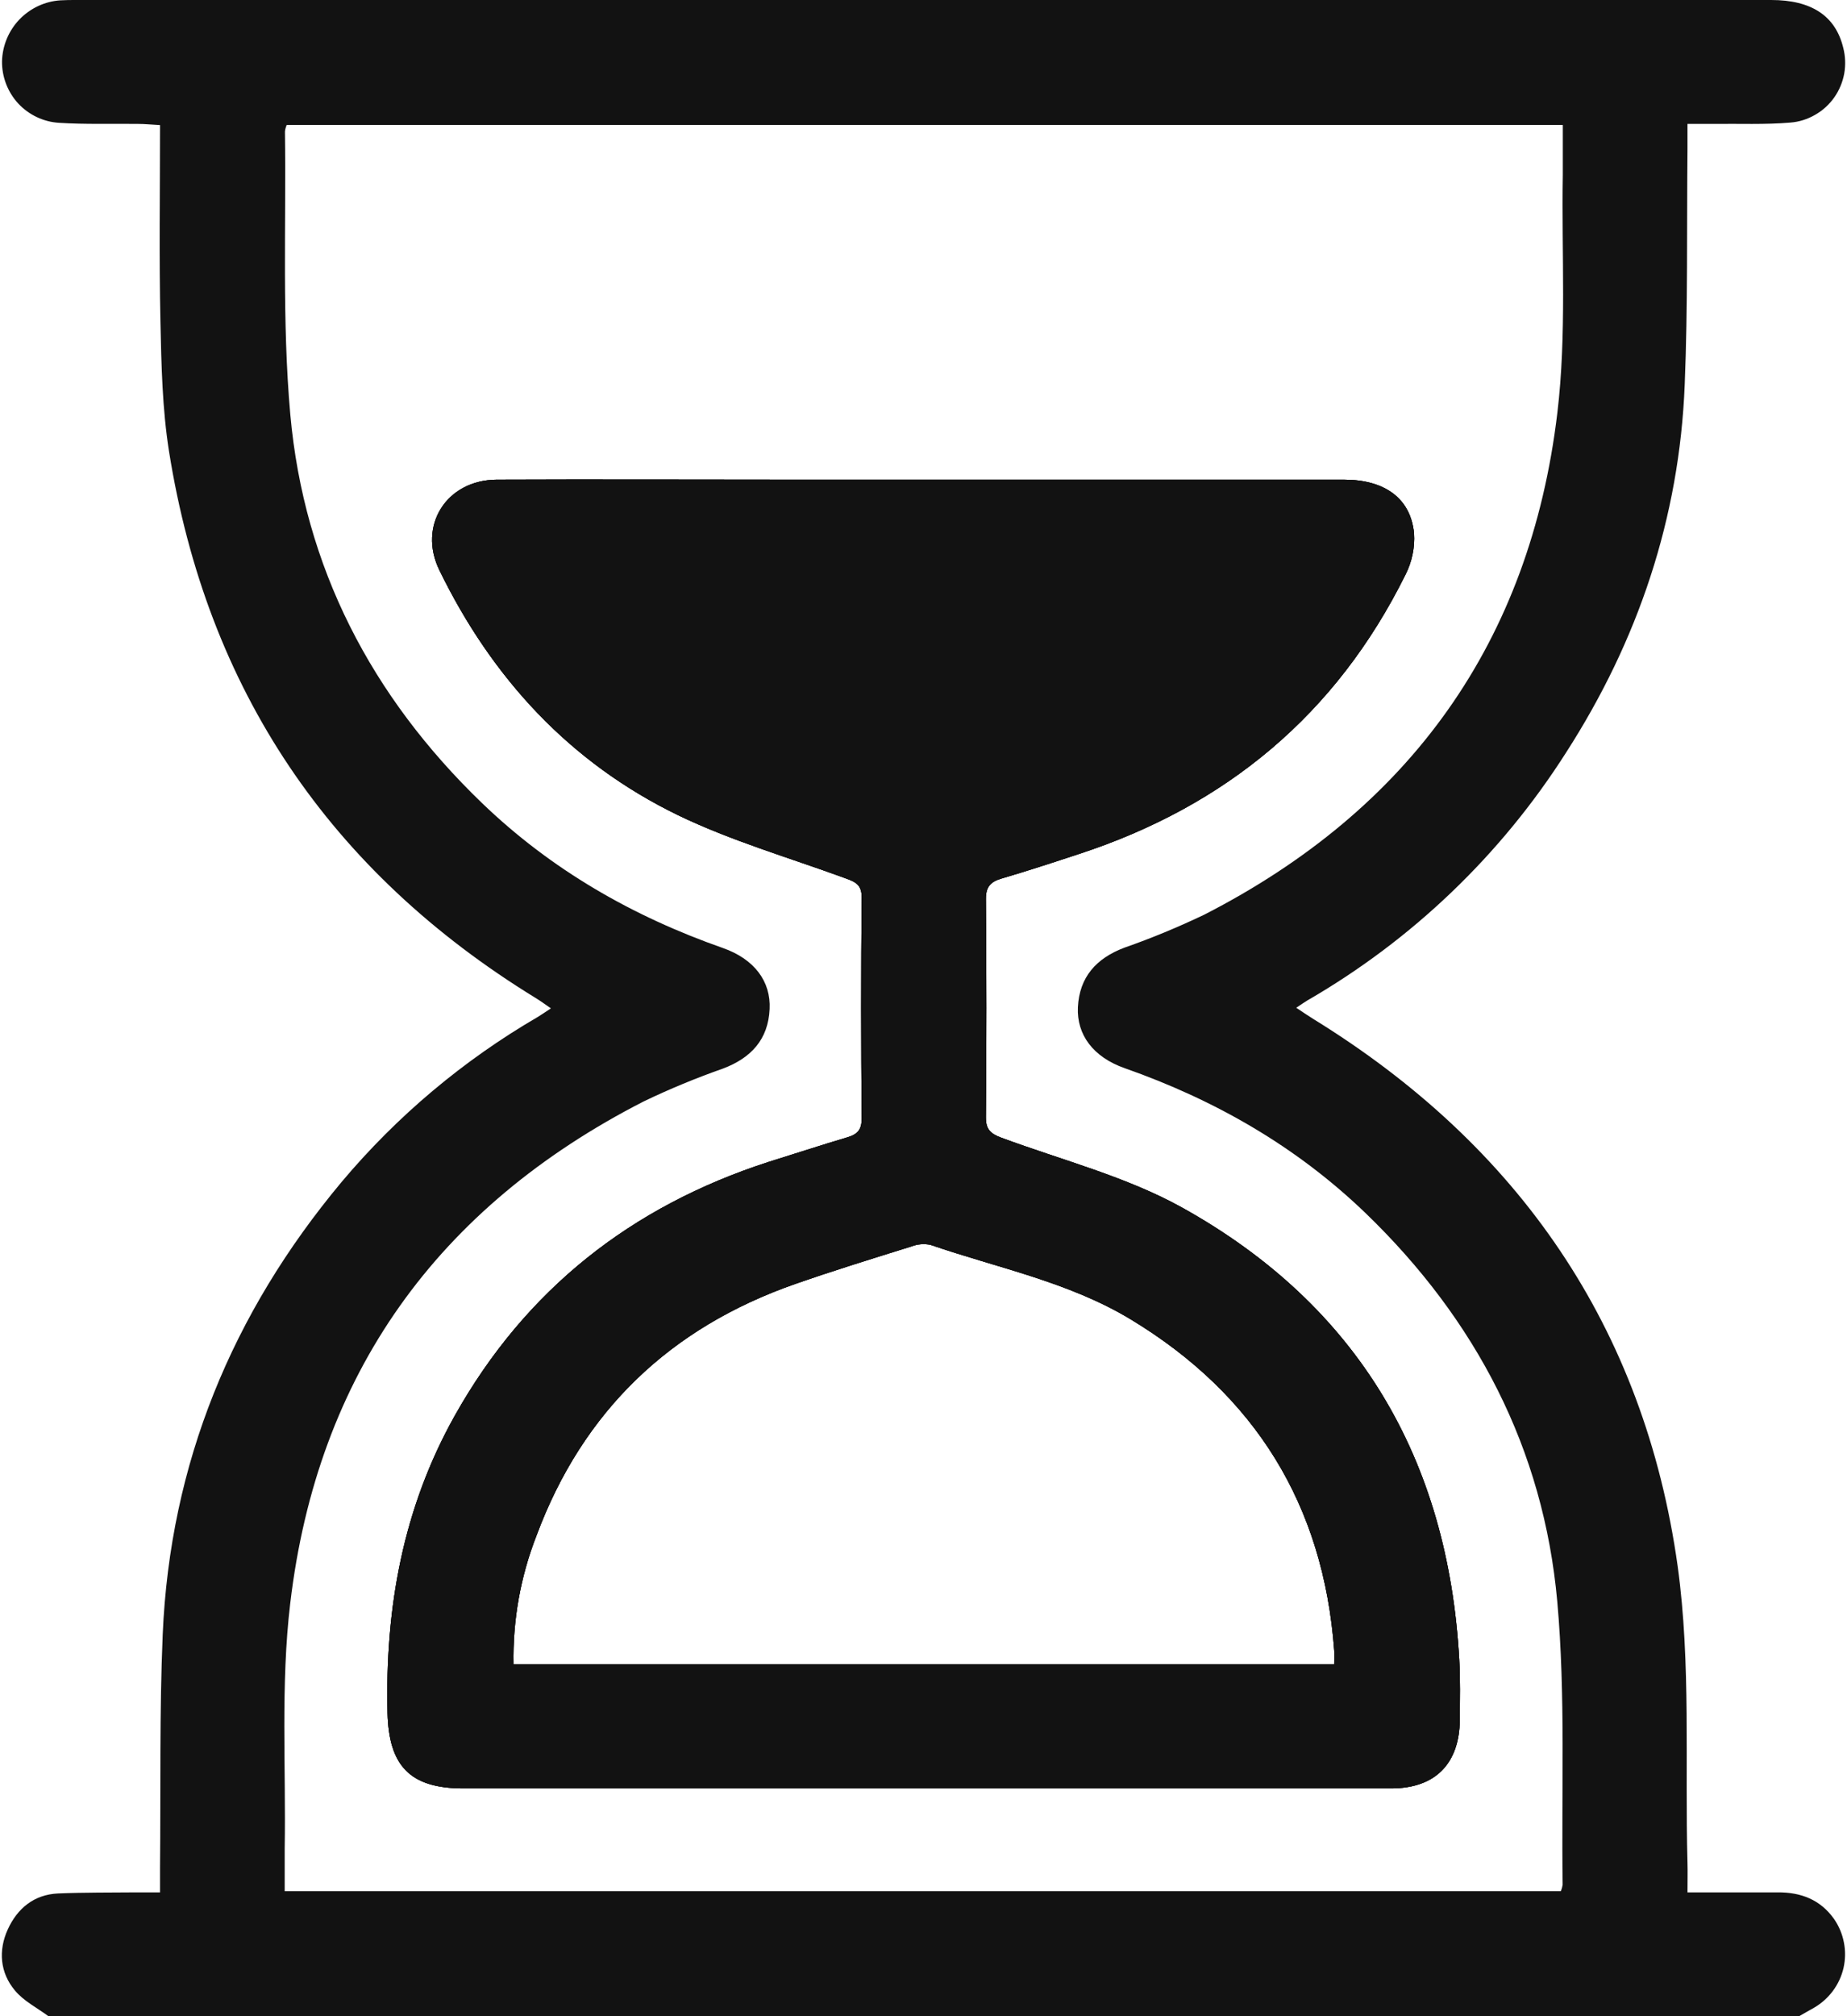 <svg width="22" height="24" viewBox="0 0 22 24" fill="none" xmlns="http://www.w3.org/2000/svg">
<path d="M17.381 19.748C17.247 17.368 16.174 15.54 14.084 14.377C13.417 14.006 12.65 13.811 11.927 13.543C11.801 13.496 11.742 13.446 11.743 13.3C11.751 12.433 11.751 11.566 11.743 10.699C11.743 10.552 11.802 10.496 11.928 10.458C12.235 10.368 12.54 10.268 12.844 10.168C14.605 9.594 15.918 8.501 16.741 6.84C16.818 6.688 16.854 6.519 16.843 6.349C16.803 5.934 16.495 5.71 16.01 5.71C13.81 5.71 11.611 5.71 9.413 5.71C8.247 5.71 7.08 5.705 5.914 5.71C5.317 5.715 4.975 6.258 5.234 6.788C5.859 8.07 6.786 9.077 8.075 9.703C8.711 10.01 9.4 10.209 10.066 10.453C10.184 10.496 10.266 10.526 10.264 10.688C10.255 11.562 10.256 12.438 10.264 13.312C10.264 13.45 10.213 13.503 10.091 13.539C9.777 13.632 9.465 13.735 9.152 13.832C7.519 14.361 6.261 15.35 5.418 16.85C4.8 17.951 4.586 19.14 4.616 20.39C4.631 21.02 4.885 21.288 5.516 21.288C7.347 21.288 9.178 21.288 11.01 21.288C12.864 21.288 14.719 21.288 16.573 21.288C17.095 21.288 17.383 20.994 17.388 20.474C17.389 20.232 17.395 19.99 17.381 19.748ZM15.892 19.812H6.117C6.106 19.287 6.2 18.765 6.391 18.277C6.944 16.794 7.983 15.803 9.474 15.283C9.932 15.123 10.394 14.981 10.856 14.837C10.928 14.809 11.007 14.802 11.083 14.818C11.886 15.094 12.733 15.26 13.47 15.706C14.952 16.602 15.764 17.916 15.892 19.645C15.895 19.693 15.892 19.74 15.892 19.812Z" fill="#121212"/>
<path d="M21.846 22.843C21.683 22.613 21.451 22.524 21.176 22.526C20.824 22.526 20.475 22.526 20.1 22.526C20.1 22.39 20.103 22.282 20.1 22.174C20.068 20.996 20.143 19.803 19.983 18.643C19.585 15.802 18.09 13.635 15.639 12.127C15.576 12.088 15.517 12.047 15.44 11.996C15.502 11.955 15.534 11.932 15.567 11.912C16.819 11.19 17.878 10.177 18.654 8.958C19.512 7.625 20.004 6.164 20.067 4.579C20.105 3.643 20.091 2.705 20.1 1.768C20.1 1.677 20.1 1.587 20.1 1.475C20.226 1.475 20.319 1.475 20.412 1.475C20.717 1.471 21.023 1.485 21.326 1.459C21.43 1.451 21.53 1.419 21.62 1.367C21.71 1.316 21.788 1.245 21.848 1.16C21.908 1.075 21.948 0.978 21.967 0.876C21.985 0.773 21.981 0.668 21.955 0.568C21.863 0.189 21.577 0 21.097 0H0.907C0.843 0 0.785 0 0.719 0.004C0.534 0.016 0.36 0.098 0.231 0.232C0.103 0.366 0.029 0.543 0.024 0.729C0.022 0.915 0.091 1.095 0.217 1.232C0.344 1.368 0.518 1.451 0.704 1.462C1.015 1.482 1.329 1.471 1.643 1.475C1.725 1.475 1.807 1.484 1.906 1.489C1.906 2.287 1.894 3.059 1.911 3.831C1.922 4.345 1.933 4.865 2.013 5.372C2.465 8.207 3.928 10.375 6.379 11.879C6.437 11.914 6.489 11.953 6.562 12.003C6.496 12.046 6.453 12.077 6.408 12.104C5.52 12.62 4.728 13.285 4.067 14.072C2.764 15.632 2.025 17.421 1.938 19.457C1.899 20.377 1.915 21.3 1.906 22.221C1.906 22.313 1.906 22.405 1.906 22.526H1.629C1.316 22.529 1.002 22.526 0.689 22.539C0.406 22.553 0.208 22.715 0.093 22.966C-0.022 23.217 -0 23.483 0.178 23.694C0.282 23.82 0.442 23.9 0.577 24H21.43C21.488 23.966 21.547 23.934 21.606 23.9C21.694 23.849 21.771 23.781 21.832 23.699C21.893 23.617 21.936 23.524 21.959 23.424C21.981 23.325 21.983 23.222 21.963 23.122C21.944 23.022 21.904 22.927 21.846 22.843ZM18.592 22.512H3.391C3.391 22.336 3.391 22.174 3.391 22.011C3.407 21.035 3.342 20.05 3.457 19.086C3.779 16.358 5.213 14.367 7.663 13.113C7.972 12.964 8.29 12.833 8.614 12.719C8.947 12.593 9.151 12.372 9.167 12.011C9.183 11.684 8.987 11.417 8.611 11.285C7.533 10.907 6.565 10.352 5.741 9.559C4.424 8.291 3.622 6.751 3.458 4.936C3.358 3.82 3.409 2.689 3.394 1.565C3.397 1.539 3.404 1.513 3.414 1.488H18.615C18.615 1.695 18.615 1.889 18.615 2.083C18.599 3.028 18.662 3.981 18.55 4.914C18.225 7.642 16.793 9.634 14.344 10.888C14.034 11.036 13.716 11.168 13.392 11.281C13.059 11.407 12.857 11.629 12.839 11.99C12.824 12.316 13.02 12.583 13.396 12.715C14.473 13.093 15.442 13.648 16.266 14.441C17.581 15.709 18.386 17.249 18.549 19.064C18.649 20.18 18.597 21.311 18.613 22.435C18.609 22.461 18.602 22.487 18.592 22.512Z" fill="#121212"/>
<path d="M17.381 19.748C17.247 17.368 16.174 15.54 14.084 14.377C13.417 14.006 12.65 13.811 11.927 13.543C11.801 13.496 11.742 13.446 11.743 13.3C11.751 12.433 11.751 11.566 11.743 10.699C11.743 10.552 11.802 10.496 11.928 10.458C12.235 10.368 12.54 10.268 12.844 10.168C14.605 9.594 15.918 8.501 16.741 6.84C16.818 6.688 16.854 6.519 16.843 6.349C16.803 5.934 16.495 5.71 16.01 5.71C13.81 5.71 11.611 5.71 9.413 5.71C8.247 5.71 7.08 5.705 5.914 5.71C5.317 5.715 4.975 6.258 5.234 6.788C5.859 8.07 6.786 9.077 8.075 9.703C8.711 10.01 9.4 10.209 10.066 10.453C10.184 10.496 10.266 10.526 10.264 10.688C10.255 11.562 10.256 12.438 10.264 13.312C10.264 13.45 10.213 13.503 10.091 13.539C9.777 13.632 9.465 13.735 9.152 13.832C7.519 14.361 6.261 15.35 5.418 16.85C4.8 17.951 4.586 19.14 4.616 20.39C4.631 21.02 4.885 21.288 5.516 21.288C7.347 21.288 9.178 21.288 11.01 21.288C12.864 21.288 14.719 21.288 16.573 21.288C17.095 21.288 17.383 20.994 17.388 20.474C17.389 20.232 17.395 19.99 17.381 19.748ZM15.892 19.812H6.117C6.106 19.287 6.2 18.765 6.391 18.277C6.944 16.794 7.983 15.803 9.474 15.283C9.932 15.123 10.394 14.981 10.856 14.837C10.928 14.809 11.007 14.802 11.083 14.818C11.886 15.094 12.733 15.26 13.47 15.706C14.952 16.602 15.764 17.916 15.892 19.645C15.895 19.693 15.892 19.74 15.892 19.812Z" fill="#121212"/>
<path d="M17.381 19.748C17.247 17.368 16.174 15.54 14.084 14.377C13.417 14.006 12.65 13.811 11.927 13.543C11.801 13.496 11.742 13.446 11.743 13.3C11.751 12.433 11.751 11.566 11.743 10.699C11.743 10.552 11.802 10.496 11.928 10.458C12.235 10.368 12.54 10.268 12.844 10.168C14.605 9.594 15.918 8.501 16.741 6.84C16.818 6.688 16.854 6.519 16.843 6.349C16.803 5.934 16.495 5.71 16.01 5.71C13.81 5.71 11.611 5.71 9.413 5.71C8.247 5.71 7.08 5.705 5.914 5.71C5.317 5.715 4.975 6.258 5.234 6.788C5.859 8.07 6.786 9.077 8.075 9.703C8.711 10.01 9.4 10.209 10.066 10.453C10.184 10.496 10.266 10.526 10.264 10.688C10.255 11.562 10.256 12.438 10.264 13.312C10.264 13.45 10.213 13.503 10.091 13.539C9.777 13.632 9.465 13.735 9.152 13.832C7.519 14.361 6.261 15.35 5.418 16.85C4.8 17.951 4.586 19.14 4.616 20.39C4.631 21.02 4.885 21.288 5.516 21.288C7.347 21.288 9.178 21.288 11.01 21.288C12.864 21.288 14.719 21.288 16.573 21.288C17.095 21.288 17.383 20.994 17.388 20.474C17.389 20.232 17.395 19.99 17.381 19.748ZM8.589 8.312C8.06 8.077 7.63 7.675 7.238 7.196H14.772C14.185 7.9 13.412 8.426 12.541 8.713C12.09 8.865 11.636 9.007 11.181 9.148C11.094 9.175 10.986 9.204 10.908 9.175C10.131 8.898 9.343 8.643 8.589 8.312ZM15.892 19.812H6.117C6.106 19.287 6.2 18.765 6.391 18.277C6.944 16.794 7.983 15.803 9.474 15.283C9.932 15.123 10.394 14.981 10.856 14.837C10.928 14.809 11.007 14.802 11.083 14.818C11.886 15.094 12.733 15.26 13.47 15.706C14.952 16.602 15.764 17.916 15.892 19.645C15.895 19.693 15.892 19.74 15.892 19.812Z" fill="#121212"/>
<path d="M14.772 7.196C14.185 7.9 13.412 8.425 12.541 8.713C12.09 8.865 11.636 9.006 11.181 9.148C11.094 9.175 10.986 9.203 10.908 9.175C10.13 8.898 9.342 8.642 8.587 8.311C8.059 8.079 7.629 7.675 7.237 7.196H14.772Z" fill="#121212"/>
</svg>
